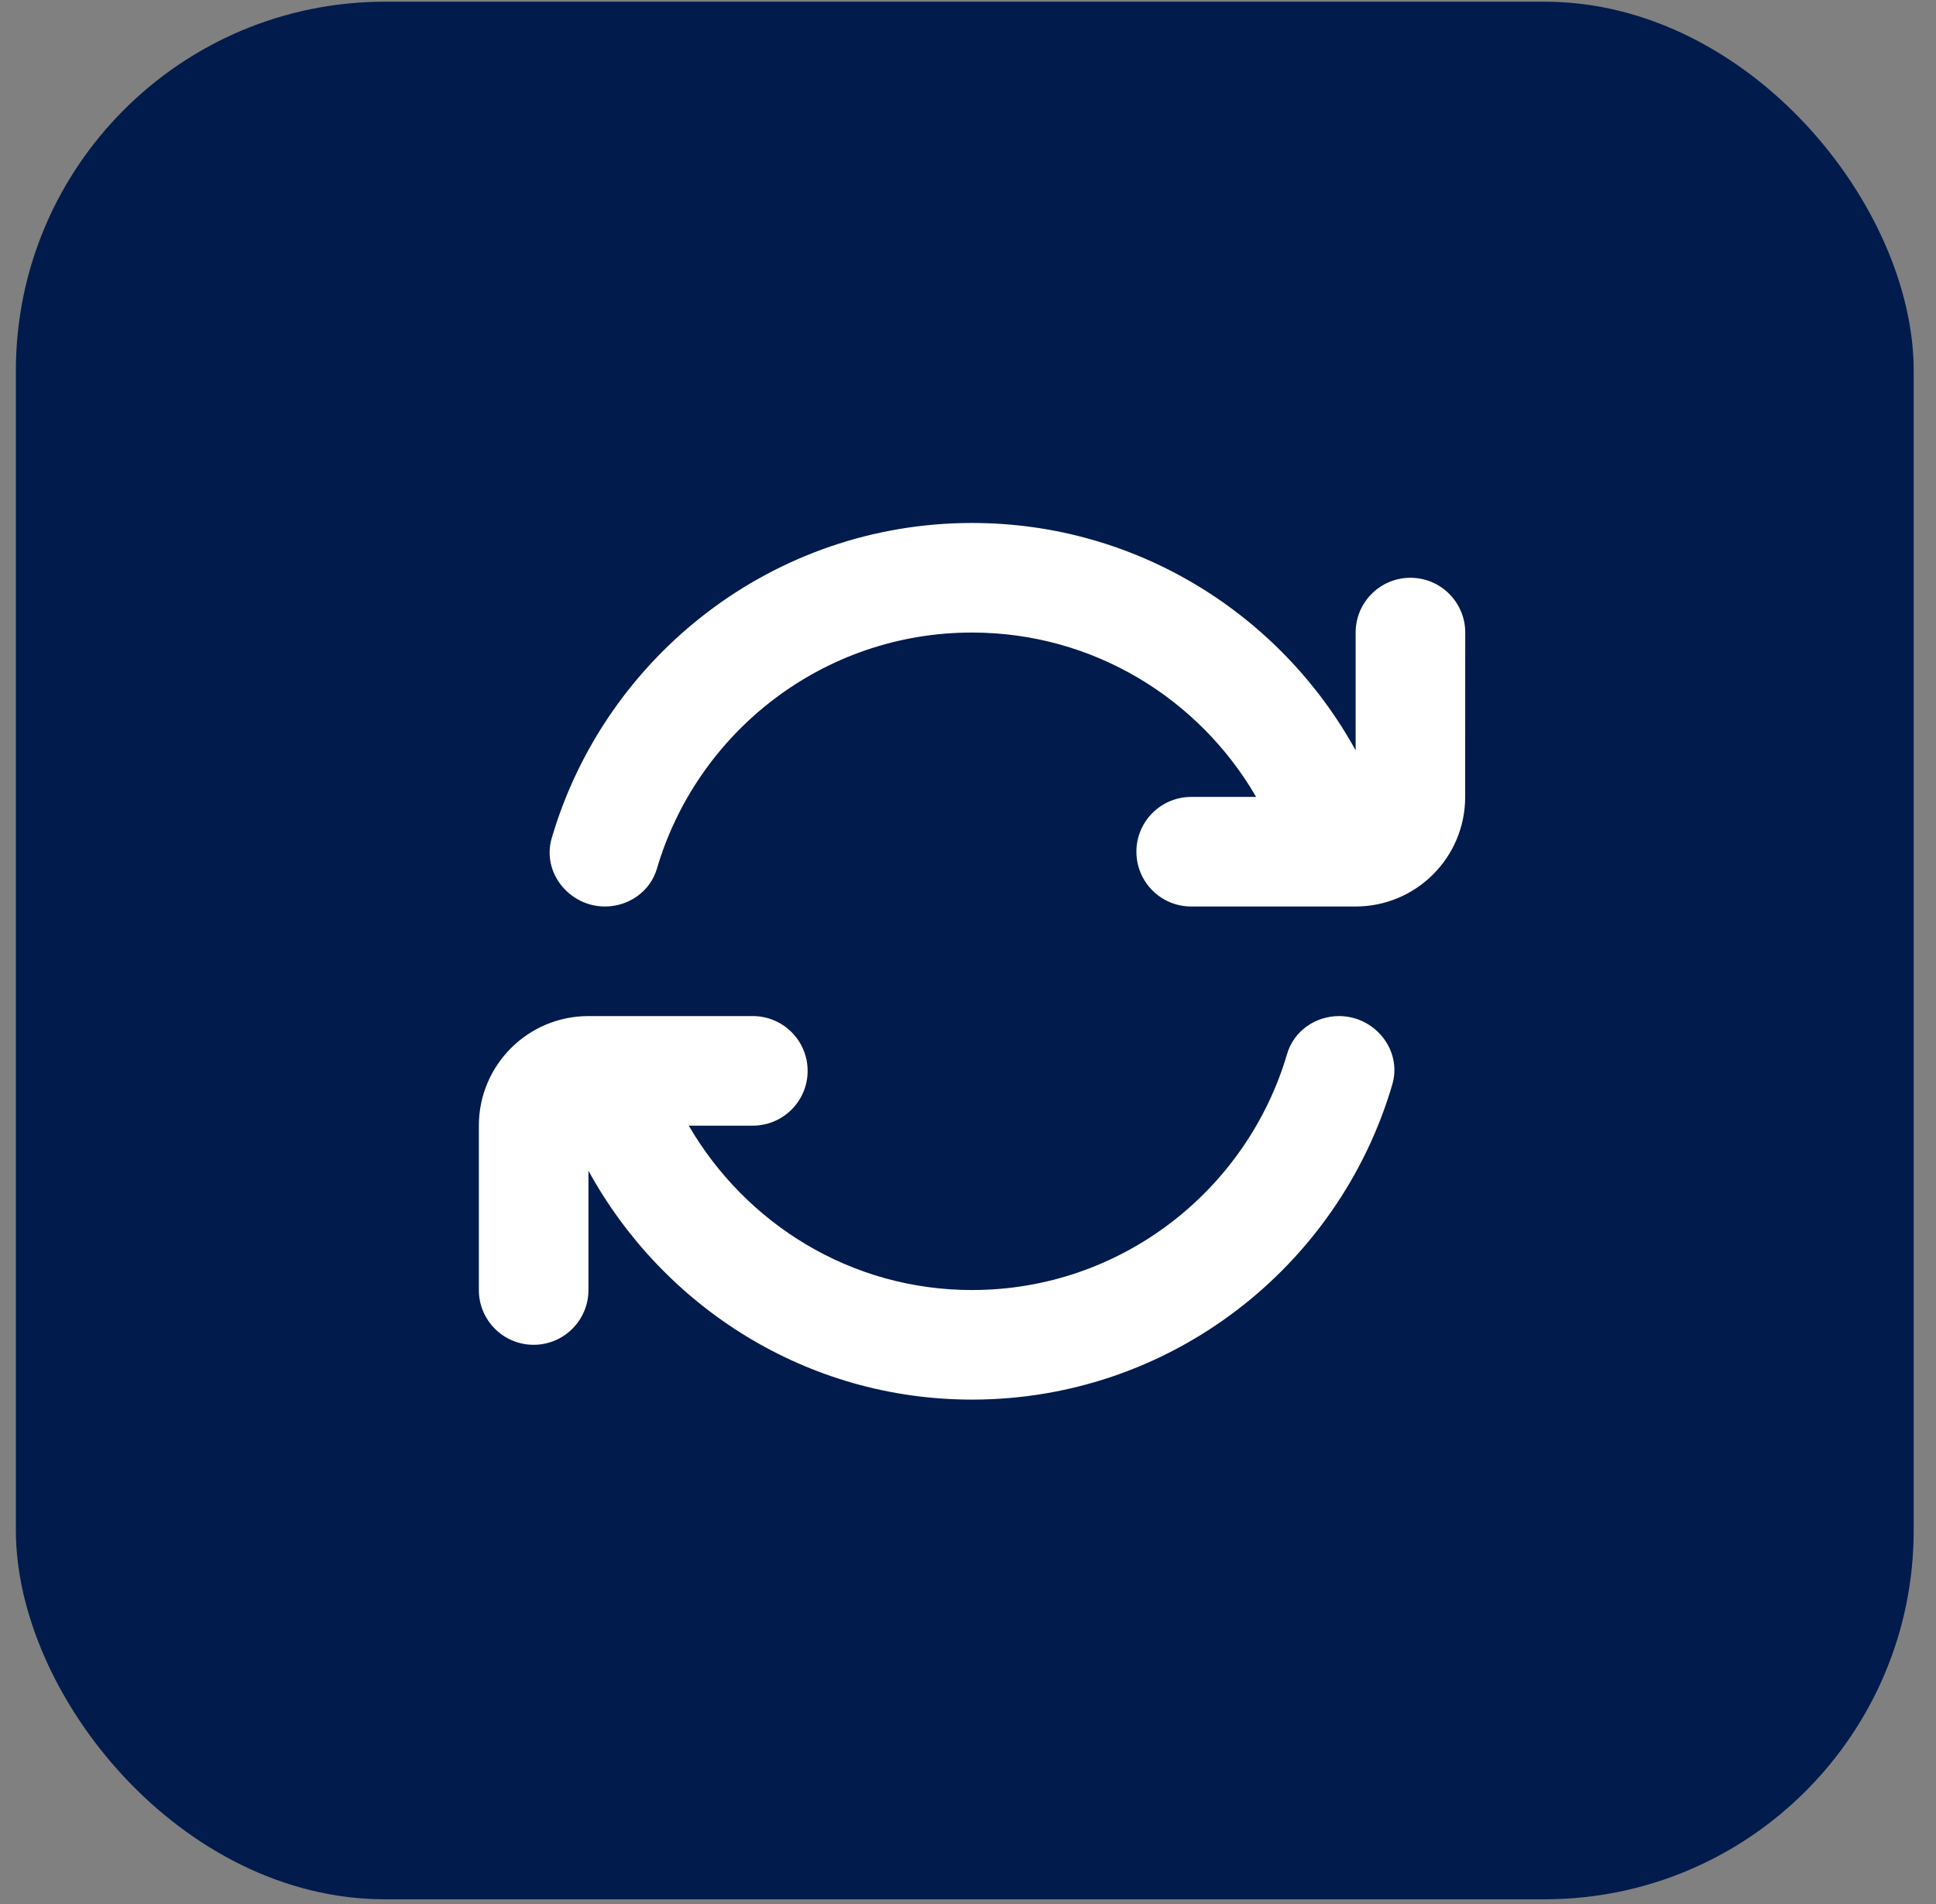 <svg width="61" height="60" viewBox="0 0 61 60" fill="none" xmlns="http://www.w3.org/2000/svg">
<rect x="0" y="0" width="61" height="60" fill="#808080" stroke="none"/>
<rect x="0.5" y="0.054" width="59.797" height="59.797" rx="11.628" fill="#001B4C"/>
<path d="M30.626 44.105C25.409 44.105 20.889 41.175 18.541 36.893V40.652C18.541 41.605 17.767 42.378 16.814 42.378C15.861 42.378 15.088 41.605 15.088 40.652V35.472C15.088 33.564 16.633 32.019 18.541 32.019H23.72C24.673 32.019 25.447 32.792 25.447 33.746C25.447 34.699 24.673 35.472 23.72 35.472H21.702C23.496 38.557 26.807 40.652 30.626 40.652C35.326 40.652 39.294 37.504 40.556 33.207C40.766 32.492 41.445 32.019 42.191 32.019C43.318 32.019 44.187 33.093 43.869 34.175C42.189 39.906 36.892 44.105 30.625 44.105H30.626Z" fill="white"/>
<path d="M46.165 25.113C46.165 27.021 44.62 28.566 42.712 28.566H37.532C36.579 28.566 35.806 27.793 35.806 26.839C35.806 25.886 36.579 25.113 37.532 25.113H39.578C37.788 22.021 34.451 19.933 30.626 19.933C25.927 19.933 21.959 23.081 20.697 27.378C20.486 28.093 19.808 28.566 19.062 28.566C17.935 28.566 17.066 27.492 17.384 26.41C19.064 20.679 24.361 16.48 30.628 16.48C35.834 16.48 40.364 19.379 42.714 23.645V19.933C42.714 18.98 43.487 18.207 44.44 18.207C45.393 18.207 46.167 18.98 46.167 19.933L46.165 25.113Z" fill="white"/>
</svg>

